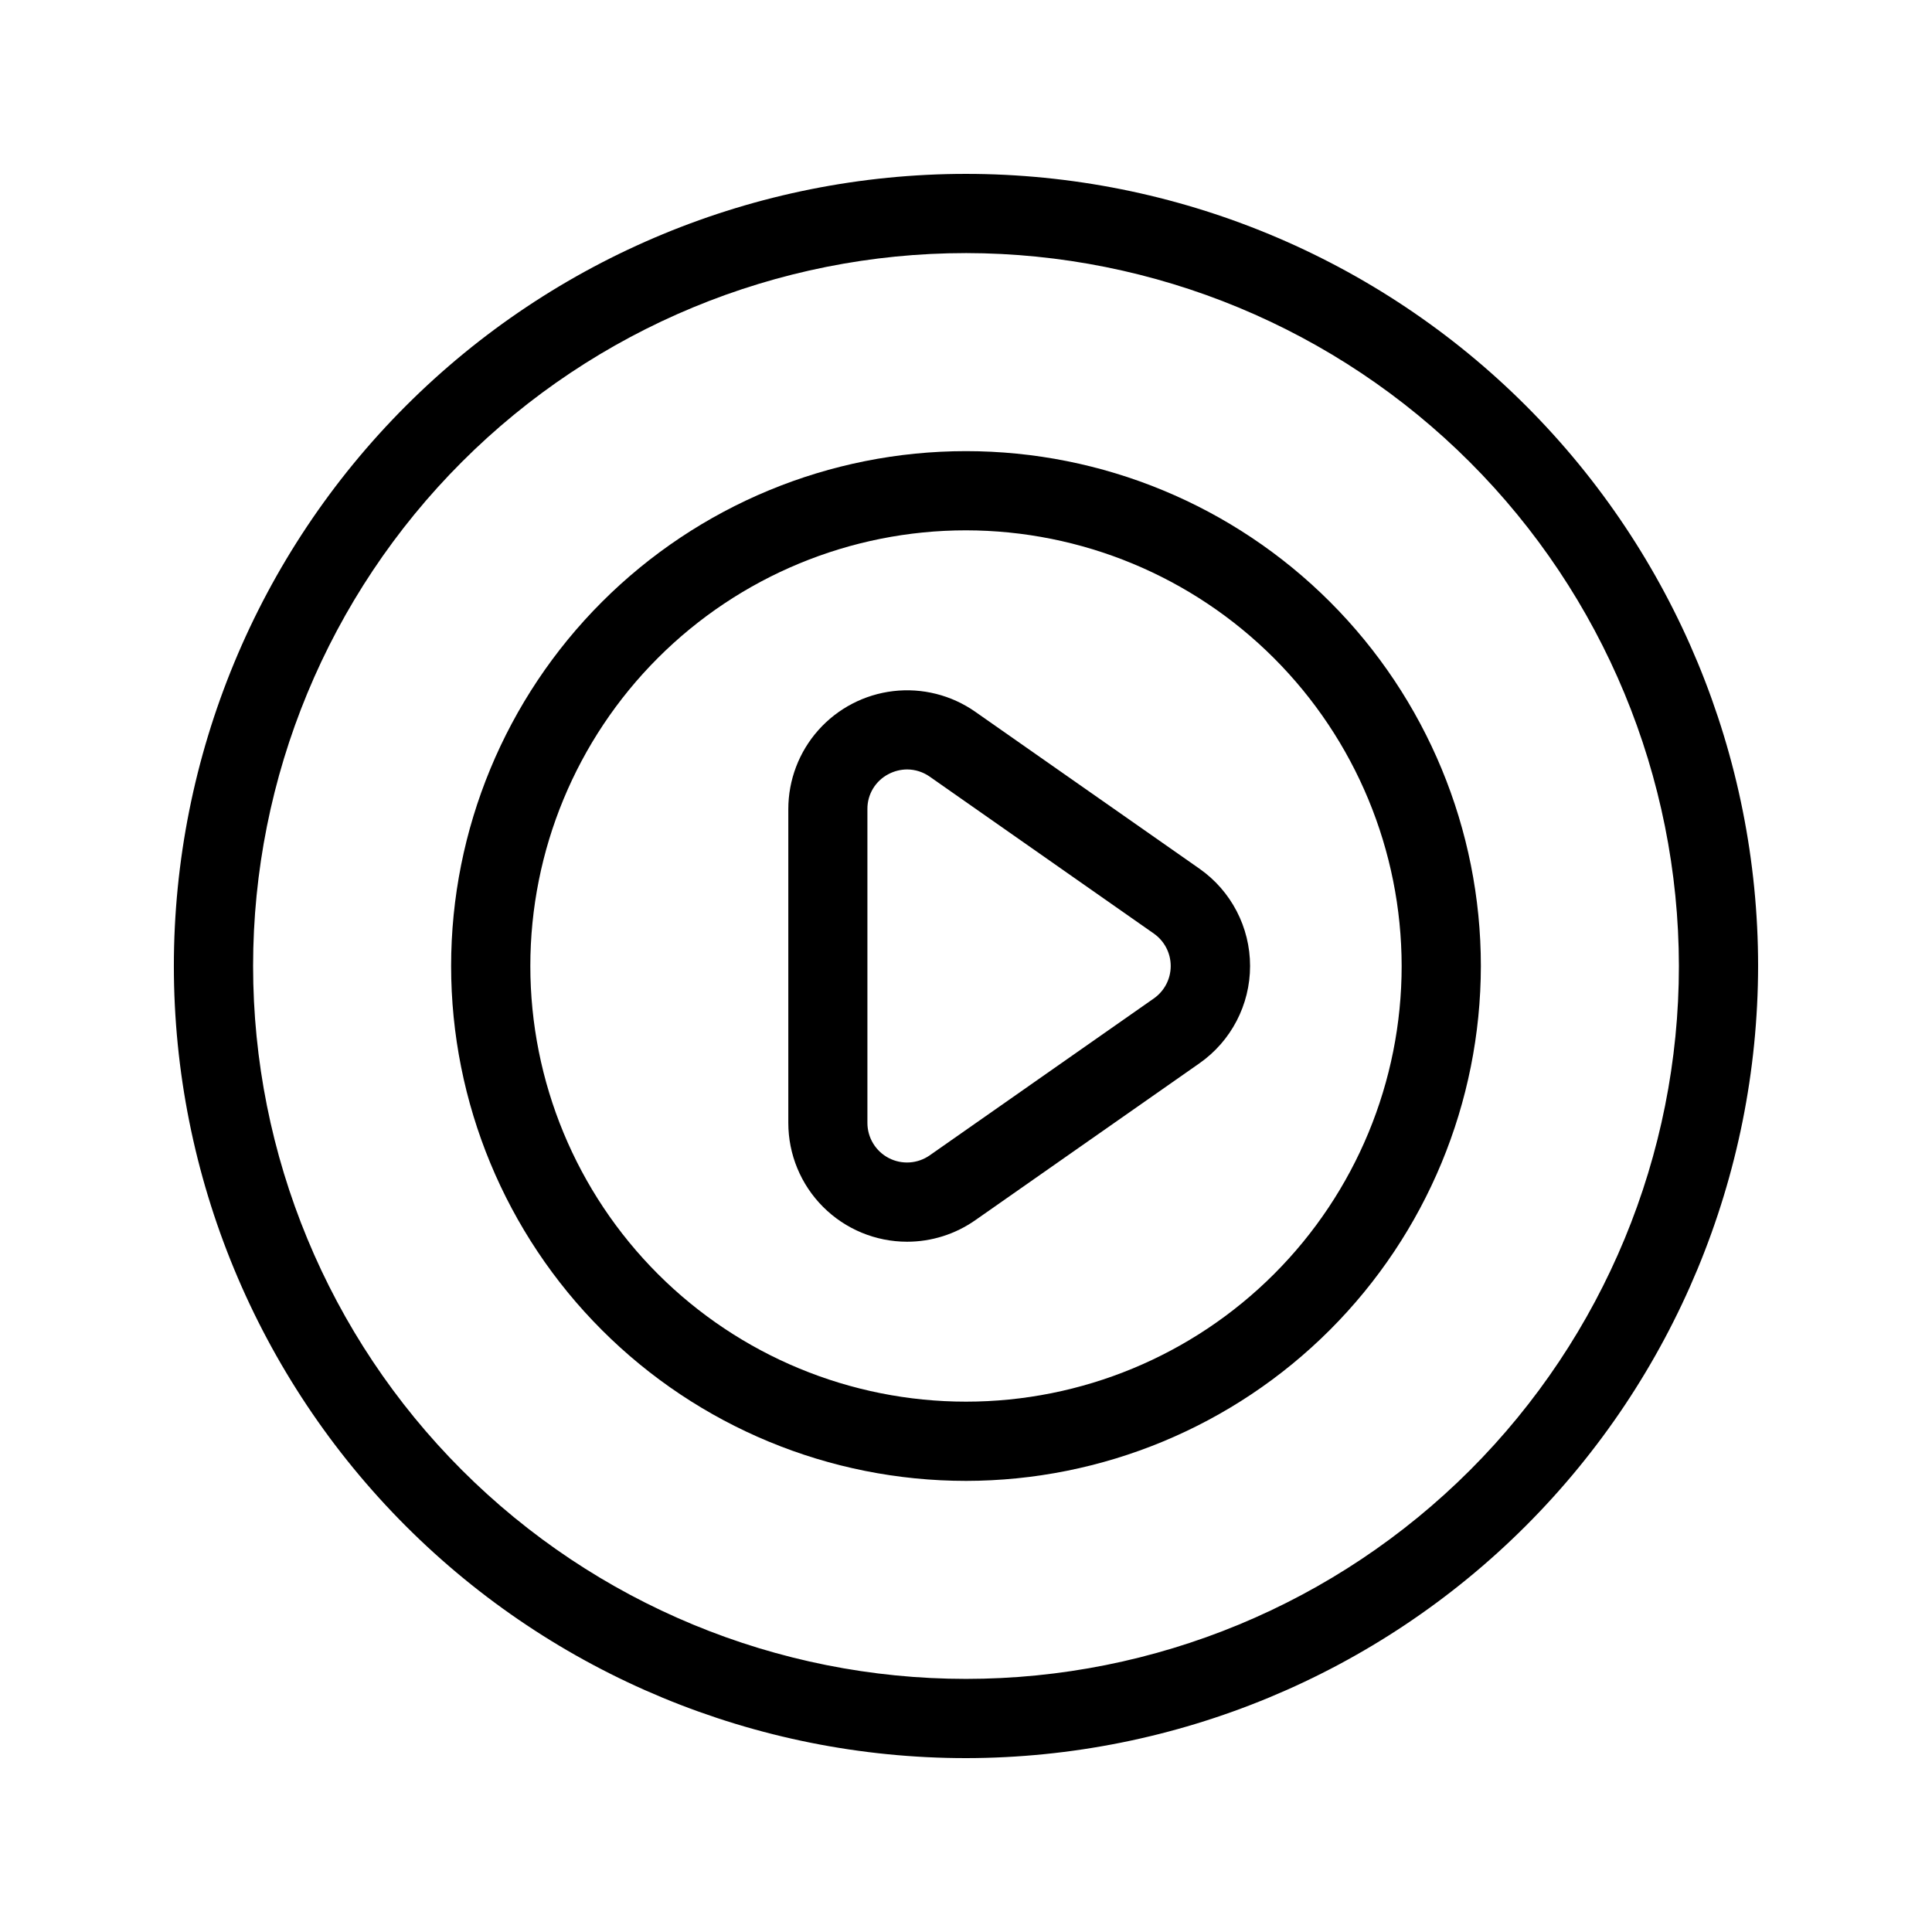 <?xml version="1.0" encoding="UTF-8"?>
<!-- Uploaded to: ICON Repo, www.iconrepo.com, Generator: ICON Repo Mixer Tools -->
<svg fill="#000000" width="800px" height="800px" version="1.1" viewBox="144 144 512 512" xmlns="http://www.w3.org/2000/svg">
 <g>
  <path d="m400 536.45c-36.191 0-70.895-14.375-96.484-39.965-25.59-25.586-39.965-60.293-39.965-96.48 0-36.191 14.375-70.895 39.965-96.484s60.293-39.965 96.484-39.965c36.188 0 70.895 14.375 96.48 39.965 25.59 25.59 39.965 60.293 39.965 96.484-0.039 36.176-14.43 70.855-40.008 96.438-25.582 25.578-60.262 39.969-96.438 40.008zm0-251.91v0.004c-30.621 0-59.988 12.164-81.641 33.816s-33.816 51.02-33.816 81.641 12.164 59.984 33.816 81.637c21.652 21.652 51.02 33.816 81.641 33.816s59.984-12.164 81.637-33.816c21.652-21.652 33.816-51.016 33.816-81.637-0.035-30.613-12.211-59.957-33.855-81.602-21.645-21.645-50.988-33.82-81.598-33.855z"/>
  <path d="m384.4 473.07c-8.352 0-16.359-3.316-22.266-9.223-5.906-5.902-9.223-13.914-9.223-22.266v-83.16c0-7.715 2.832-15.164 7.961-20.93 5.133-5.766 12.199-9.445 19.863-10.344 7.668-0.898 15.395 1.051 21.715 5.477l59.398 41.574c8.422 5.891 13.434 15.523 13.434 25.801s-5.012 19.906-13.434 25.797l-59.398 41.574c-5.289 3.707-11.594 5.699-18.051 5.699zm0-125.16c-1.699 0.008-3.375 0.422-4.883 1.207-3.496 1.781-5.684 5.387-5.644 9.309v83.141c-0.004 3.918 2.172 7.512 5.644 9.32 3.477 1.809 7.668 1.535 10.875-0.715l59.387-41.574c2.805-1.965 4.473-5.172 4.473-8.594 0-3.426-1.668-6.633-4.473-8.598l-59.375-41.574c-1.754-1.238-3.848-1.91-5.996-1.922z"/>
  <path d="m400 609.92c-55.676 0-109.07-22.117-148.44-61.484-39.367-39.367-61.484-92.762-61.484-148.43 0-55.676 22.117-109.07 61.484-148.44s92.762-61.484 148.44-61.484c55.672 0 109.07 22.117 148.43 61.484 39.367 39.367 61.484 92.762 61.484 148.44-0.062 55.652-22.199 109.01-61.555 148.36-39.352 39.355-92.711 61.492-148.36 61.555zm0-398.85c-50.109 0-98.164 19.906-133.59 55.336s-55.336 83.484-55.336 133.59c0 50.105 19.906 98.16 55.336 133.59 35.43 35.434 83.484 55.336 133.59 55.336 50.105 0 98.16-19.902 133.59-55.336 35.434-35.43 55.336-83.484 55.336-133.59-0.059-50.09-19.98-98.113-55.398-133.53-35.418-35.418-83.441-55.34-133.53-55.398z"/>
 </g>
</svg>